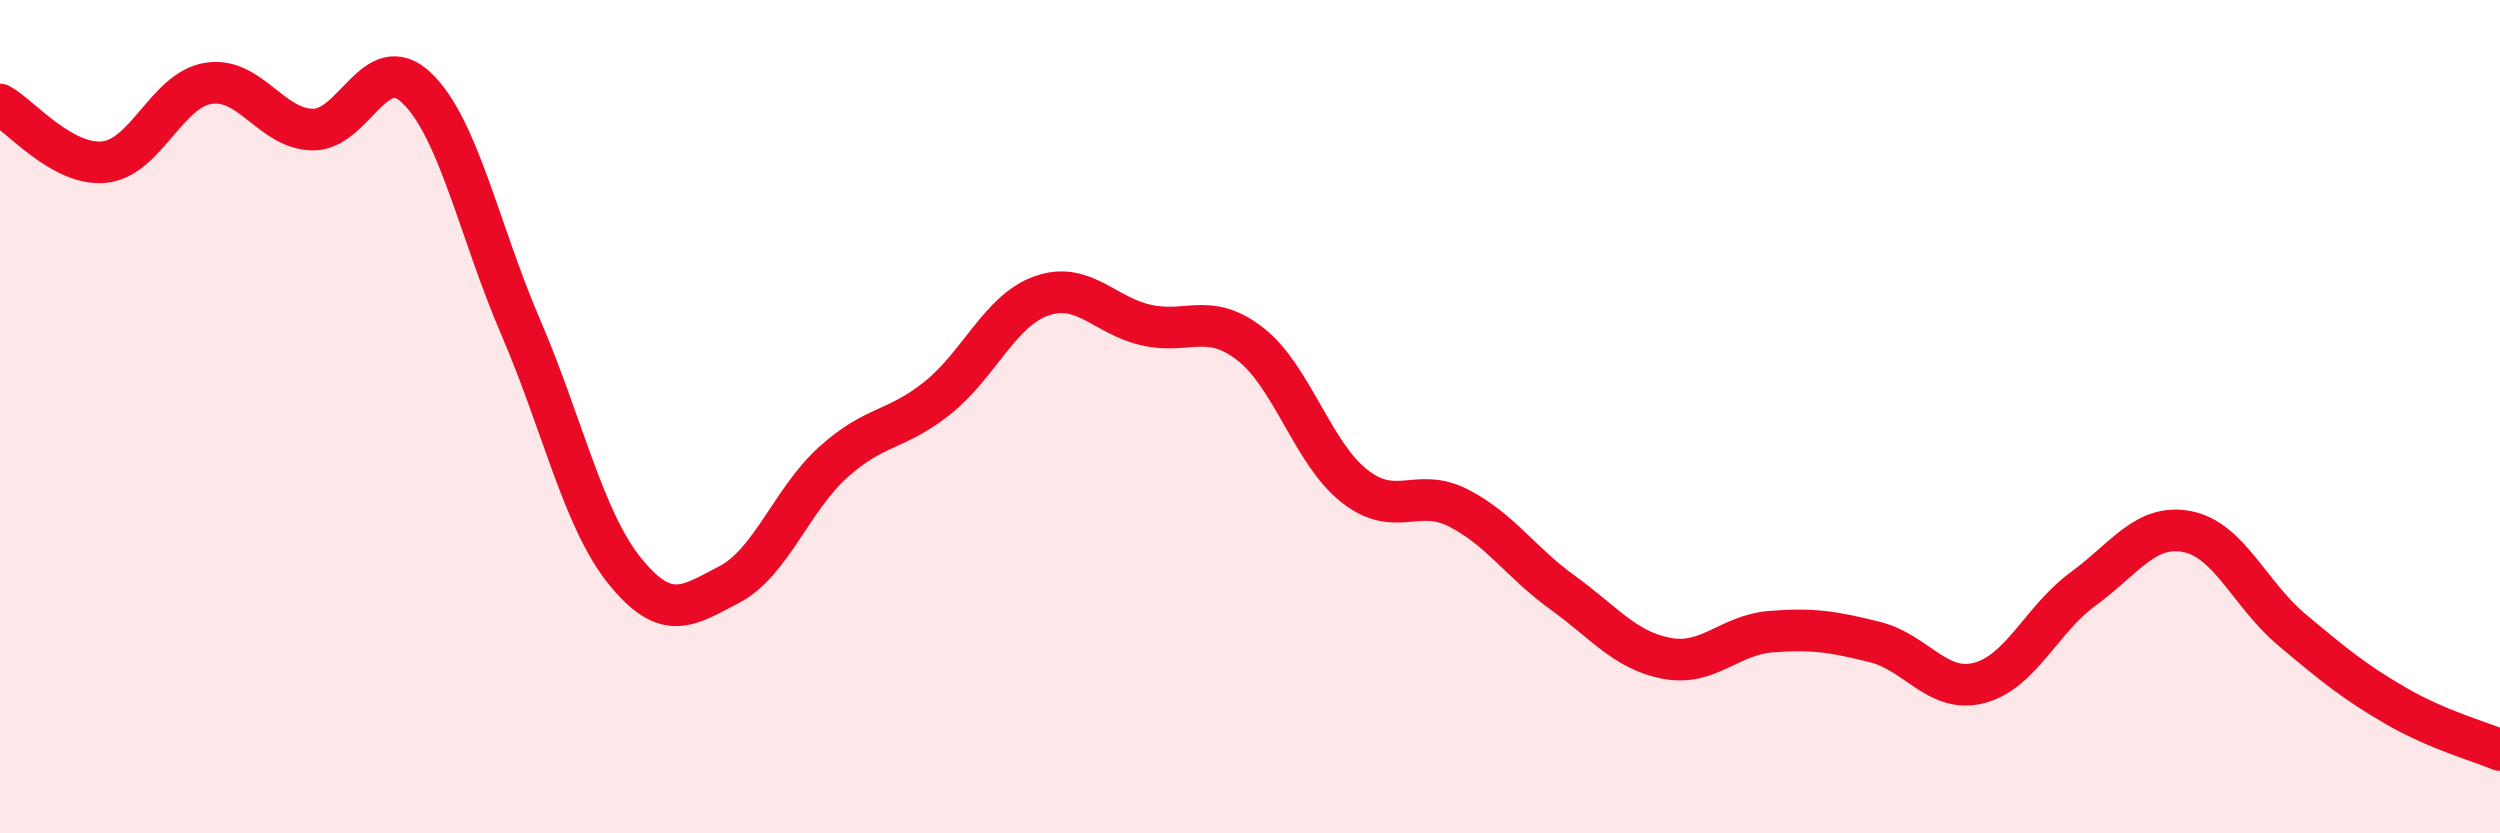 
    <svg width="60" height="20" viewBox="0 0 60 20" xmlns="http://www.w3.org/2000/svg">
      <path
        d="M 0,2.51 C 0.5,2.79 1.5,3.99 2.5,3.89 C 3.5,3.79 4,2.16 5,2 C 6,1.84 6.5,3.09 7.5,3.11 C 8.5,3.13 9,1.16 10,2.11 C 11,3.06 11.5,5.54 12.5,7.86 C 13.5,10.18 14,12.48 15,13.71 C 16,14.94 16.5,14.55 17.5,14.03 C 18.5,13.51 19,11.99 20,11.09 C 21,10.19 21.5,10.35 22.5,9.55 C 23.5,8.75 24,7.45 25,7.1 C 26,6.75 26.5,7.57 27.5,7.8 C 28.5,8.03 29,7.48 30,8.25 C 31,9.02 31.5,10.87 32.5,11.66 C 33.5,12.45 34,11.68 35,12.19 C 36,12.7 36.5,13.5 37.5,14.22 C 38.5,14.94 39,15.61 40,15.8 C 41,15.99 41.5,15.24 42.5,15.16 C 43.5,15.08 44,15.16 45,15.41 C 46,15.66 46.5,16.65 47.5,16.39 C 48.5,16.13 49,14.86 50,14.13 C 51,13.4 51.5,12.56 52.5,12.76 C 53.5,12.96 54,14.27 55,15.11 C 56,15.95 56.5,16.36 57.5,16.94 C 58.5,17.52 59.5,17.79 60,18L60 20L0 20Z"
        fill="#EB0A25"
        opacity="0.1"
        stroke-linecap="round"
        stroke-linejoin="round"
      />
      <path
        d="M 0,2.51 C 0.5,2.79 1.5,3.99 2.5,3.89 C 3.5,3.79 4,2.16 5,2 C 6,1.84 6.5,3.09 7.5,3.11 C 8.5,3.13 9,1.16 10,2.11 C 11,3.06 11.5,5.54 12.5,7.86 C 13.5,10.18 14,12.48 15,13.71 C 16,14.94 16.5,14.55 17.5,14.03 C 18.5,13.51 19,11.99 20,11.09 C 21,10.19 21.5,10.35 22.5,9.55 C 23.5,8.75 24,7.45 25,7.1 C 26,6.75 26.5,7.57 27.5,7.8 C 28.5,8.03 29,7.48 30,8.25 C 31,9.02 31.5,10.87 32.5,11.66 C 33.5,12.45 34,11.68 35,12.19 C 36,12.7 36.5,13.5 37.5,14.22 C 38.5,14.94 39,15.61 40,15.8 C 41,15.99 41.5,15.24 42.5,15.16 C 43.5,15.08 44,15.16 45,15.41 C 46,15.66 46.5,16.65 47.5,16.39 C 48.5,16.13 49,14.86 50,14.13 C 51,13.4 51.5,12.56 52.5,12.76 C 53.5,12.96 54,14.27 55,15.11 C 56,15.95 56.5,16.36 57.5,16.94 C 58.5,17.52 59.5,17.79 60,18"
        stroke="#EB0A25"
        stroke-width="1"
        fill="none"
        stroke-linecap="round"
        stroke-linejoin="round"
      />
    </svg>
  